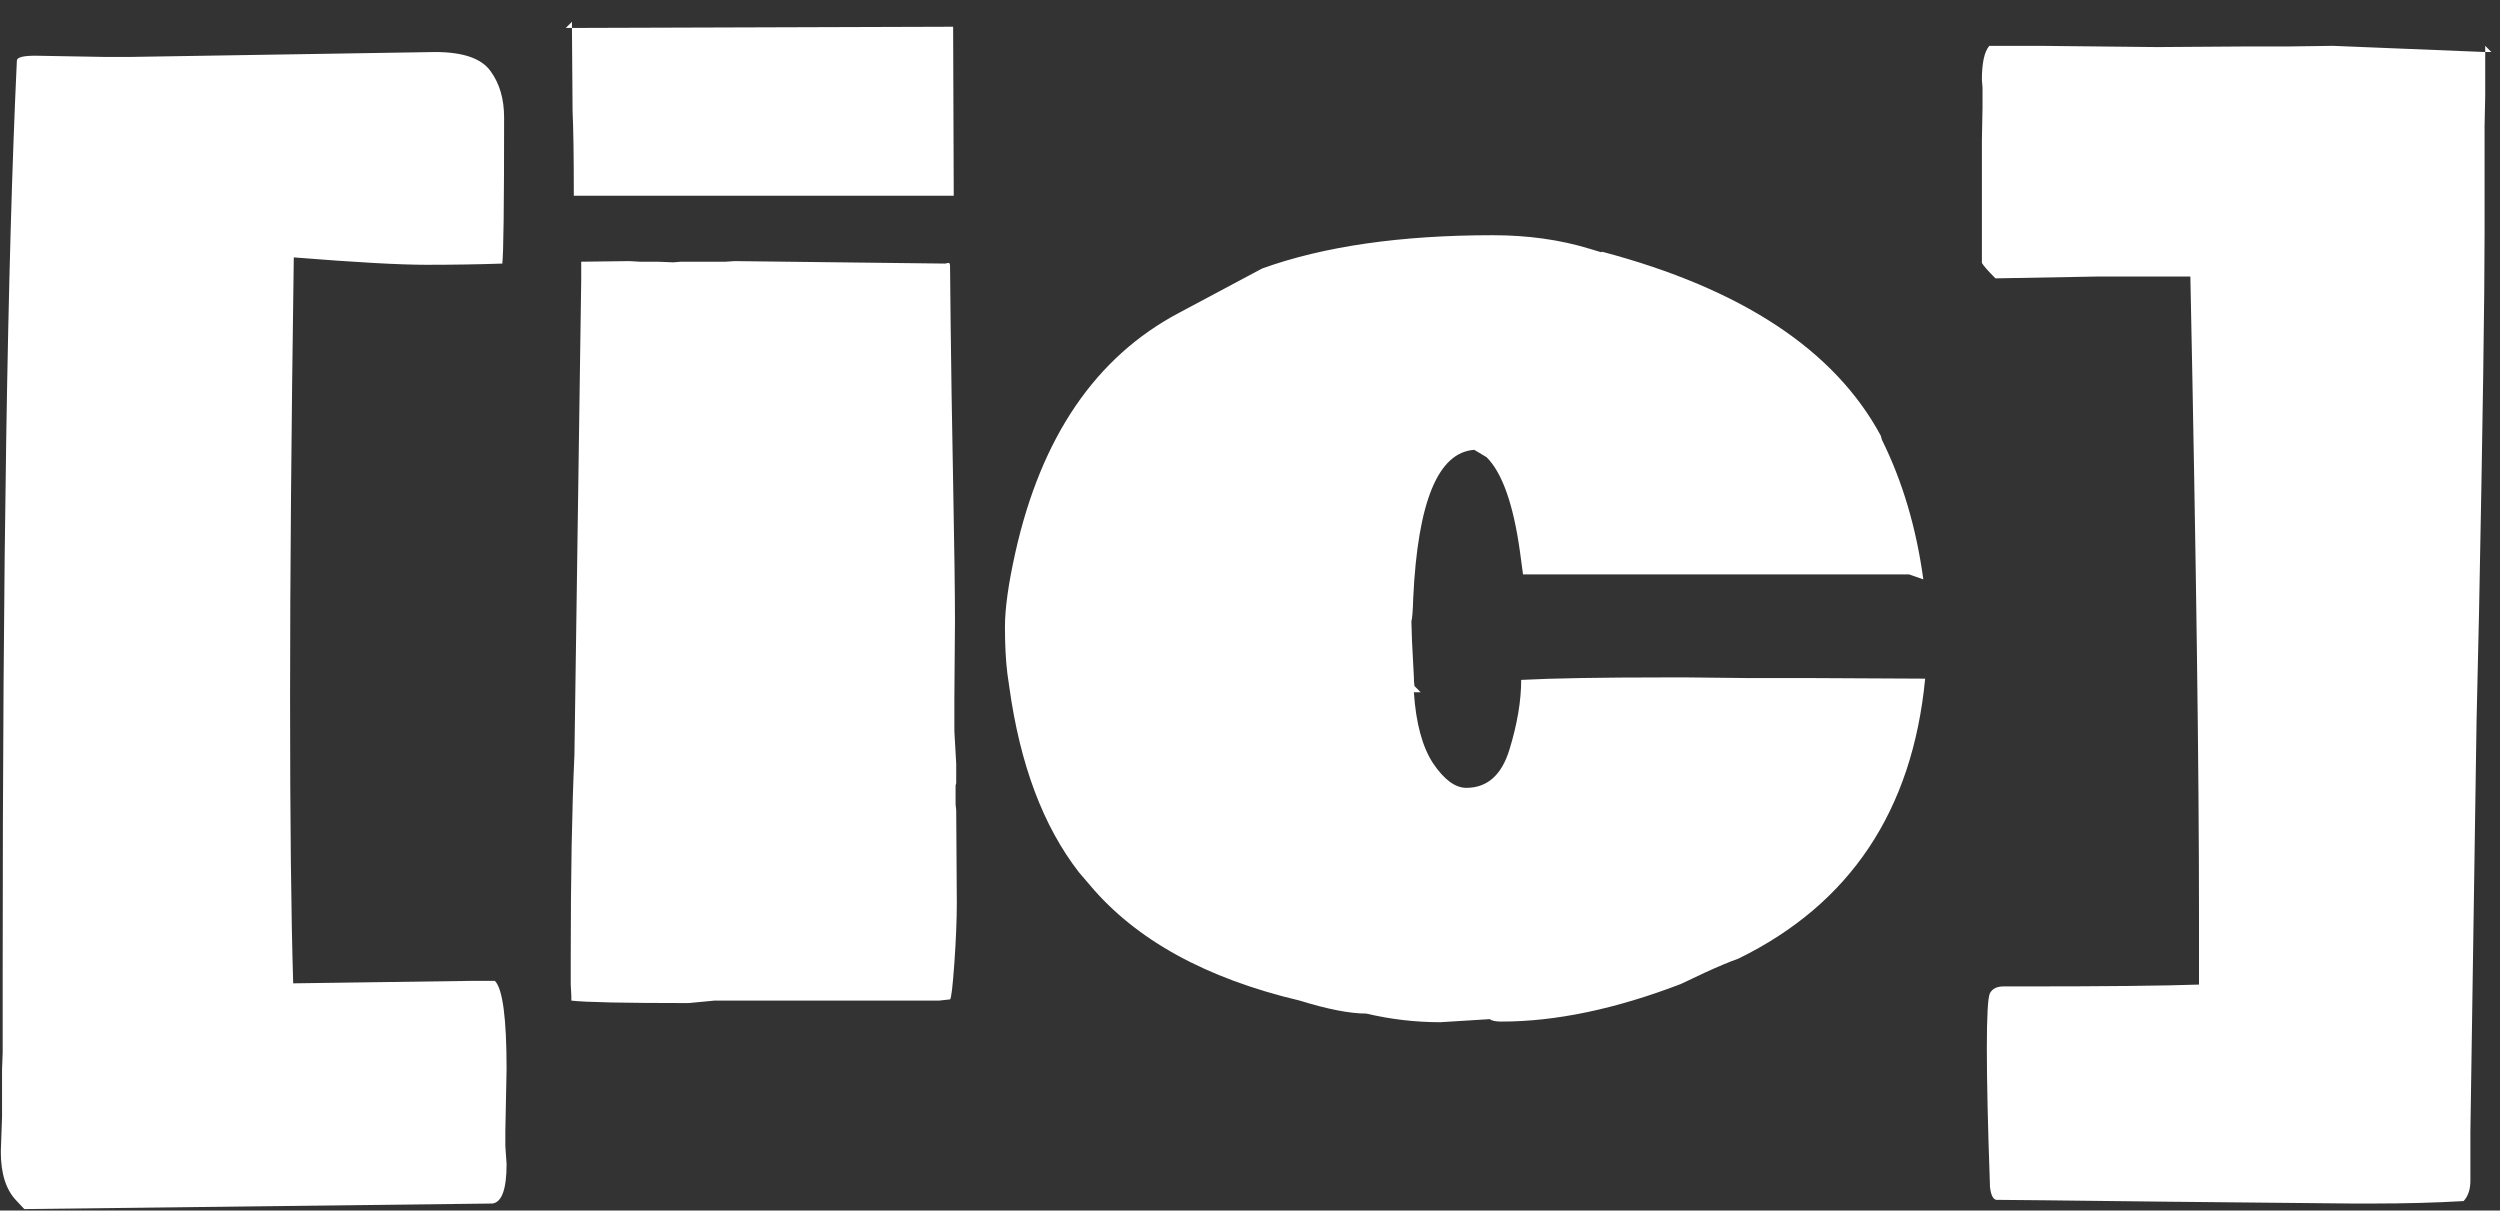 <svg width="95" height="46" viewBox="0 0 95 46" fill="none" xmlns="http://www.w3.org/2000/svg">
    <rect x="0" y="0" width="95" height="46" fill="#333333" stroke="none"/>
    <path d="M4.906 2.164L16.531 1.977C17.594 1.977 18.297 2.219 18.641 2.703C18.984 3.172 19.156 3.758 19.156 4.461C19.156 7.836 19.133 9.688 19.086 10.016C18.18 10.047 17.219 10.062 16.203 10.062C15.188 10.062 13.508 9.969 11.164 9.781C11.07 16.312 11.023 21.891 11.023 26.516C11.023 31.141 11.062 34.758 11.141 37.367L17.938 37.273H18.805C19.102 37.57 19.25 38.688 19.25 40.625L19.203 42.969V43.555L19.25 44.234C19.25 45.188 19.07 45.688 18.711 45.734L0.922 45.945L0.617 45.617C0.227 45.211 0.031 44.594 0.031 43.766L0.078 42.43V40.625L0.102 39.992V36.852C0.102 21.492 0.281 9.977 0.641 2.305C0.641 2.18 0.875 2.117 1.344 2.117L4.016 2.164H4.906ZM19.086 10.039L19.133 10.016C19.117 10.031 19.102 10.039 19.086 10.039ZM36.219 1.016L36.242 7.438H21.805C21.805 5.938 21.789 4.867 21.758 4.227L21.734 1.062L36.219 1.016ZM21.5 1.062L21.734 0.828V1.062H21.5ZM36.312 30.57L36.336 30.781L36.359 34.297C36.359 34.938 36.328 35.703 36.266 36.594C36.203 37.484 36.148 37.945 36.102 37.977L35.68 38.023H27.148L26.164 38.117C23.727 38.117 22.242 38.086 21.711 38.023V37.859L21.688 37.414V36.359C21.688 33.281 21.734 30.727 21.828 28.695L22.086 10.648V9.945L23.914 9.922L24.312 9.945H24.992L25.578 9.969L25.883 9.945H27.57L27.922 9.922L35.914 10.016C35.977 10 36.023 9.992 36.055 9.992C36.086 9.992 36.102 10.039 36.102 10.133L36.125 12.359C36.141 13.844 36.172 15.836 36.219 18.336C36.266 20.82 36.289 22.578 36.289 23.609L36.266 26.539V27.781L36.336 29.023V29.75C36.336 29.766 36.328 29.797 36.312 29.844V30.57ZM56.609 38.727L54.734 38.844C53.781 38.844 52.844 38.734 51.922 38.516C51.297 38.516 50.453 38.352 49.391 38.023C45.828 37.18 43.172 35.719 41.422 33.641L41 33.148C39.641 31.398 38.758 29.047 38.352 26.094L38.281 25.602C38.219 25.102 38.188 24.508 38.188 23.82C38.188 23.117 38.32 22.172 38.586 20.984C39.57 16.594 41.641 13.562 44.797 11.891L47.961 10.203C50.305 9.359 53.227 8.938 56.727 8.938C58.055 8.938 59.281 9.109 60.406 9.453L60.875 9.594C60.859 9.594 60.852 9.586 60.852 9.57H60.898C66.195 10.977 69.719 13.305 71.469 16.555L71.516 16.719C72.297 18.297 72.82 20.062 73.086 22.016L72.547 21.828H57.875L57.758 20.961C57.508 19.164 57.086 17.969 56.492 17.375L56.023 17.094C54.648 17.188 53.875 19.062 53.703 22.719C53.688 23.219 53.664 23.516 53.633 23.609L53.656 24.359L53.727 25.719C53.727 25.828 53.734 25.945 53.75 26.07L53.984 26.305H53.727C53.805 27.477 54.047 28.375 54.453 29C54.875 29.625 55.297 29.938 55.719 29.938C56.516 29.938 57.062 29.453 57.359 28.484C57.656 27.516 57.805 26.633 57.805 25.836C59.008 25.773 60.82 25.742 63.242 25.742H64.133L66.383 25.766H68.633L73.156 25.789C72.672 30.805 70.305 34.352 66.055 36.43C65.742 36.539 65.312 36.719 64.766 36.969L63.875 37.391C61.391 38.344 59.117 38.82 57.055 38.82C56.836 38.82 56.688 38.789 56.609 38.727ZM94.109 27.406L93.875 43.016V44.867C93.875 45.195 93.789 45.453 93.617 45.641C92.555 45.703 91.406 45.734 90.172 45.734H89.398L82.297 45.664C78.344 45.617 76.195 45.594 75.852 45.594C75.727 45.562 75.648 45.391 75.617 45.078V45.008C75.539 42.82 75.5 41.102 75.5 39.852C75.5 38.602 75.539 37.898 75.617 37.742C75.711 37.57 75.883 37.484 76.133 37.484H76.883C79.977 37.484 82.203 37.461 83.562 37.414V34.719C83.562 29.266 83.453 21.195 83.234 10.508H79.719L75.828 10.578C75.547 10.297 75.375 10.102 75.312 9.992V5.328L75.336 4.086V3.336L75.312 3.031C75.312 2.391 75.406 1.961 75.594 1.742H77.516L81.969 1.789L85.297 1.766H86.938L88.648 1.742L94.438 1.977V3.641L94.414 4.789V8.891C94.414 11.281 94.344 16.078 94.203 23.281L94.109 27.406ZM94.438 1.977V1.742L94.672 1.977H94.438Z" fill="white"/>
</svg>
